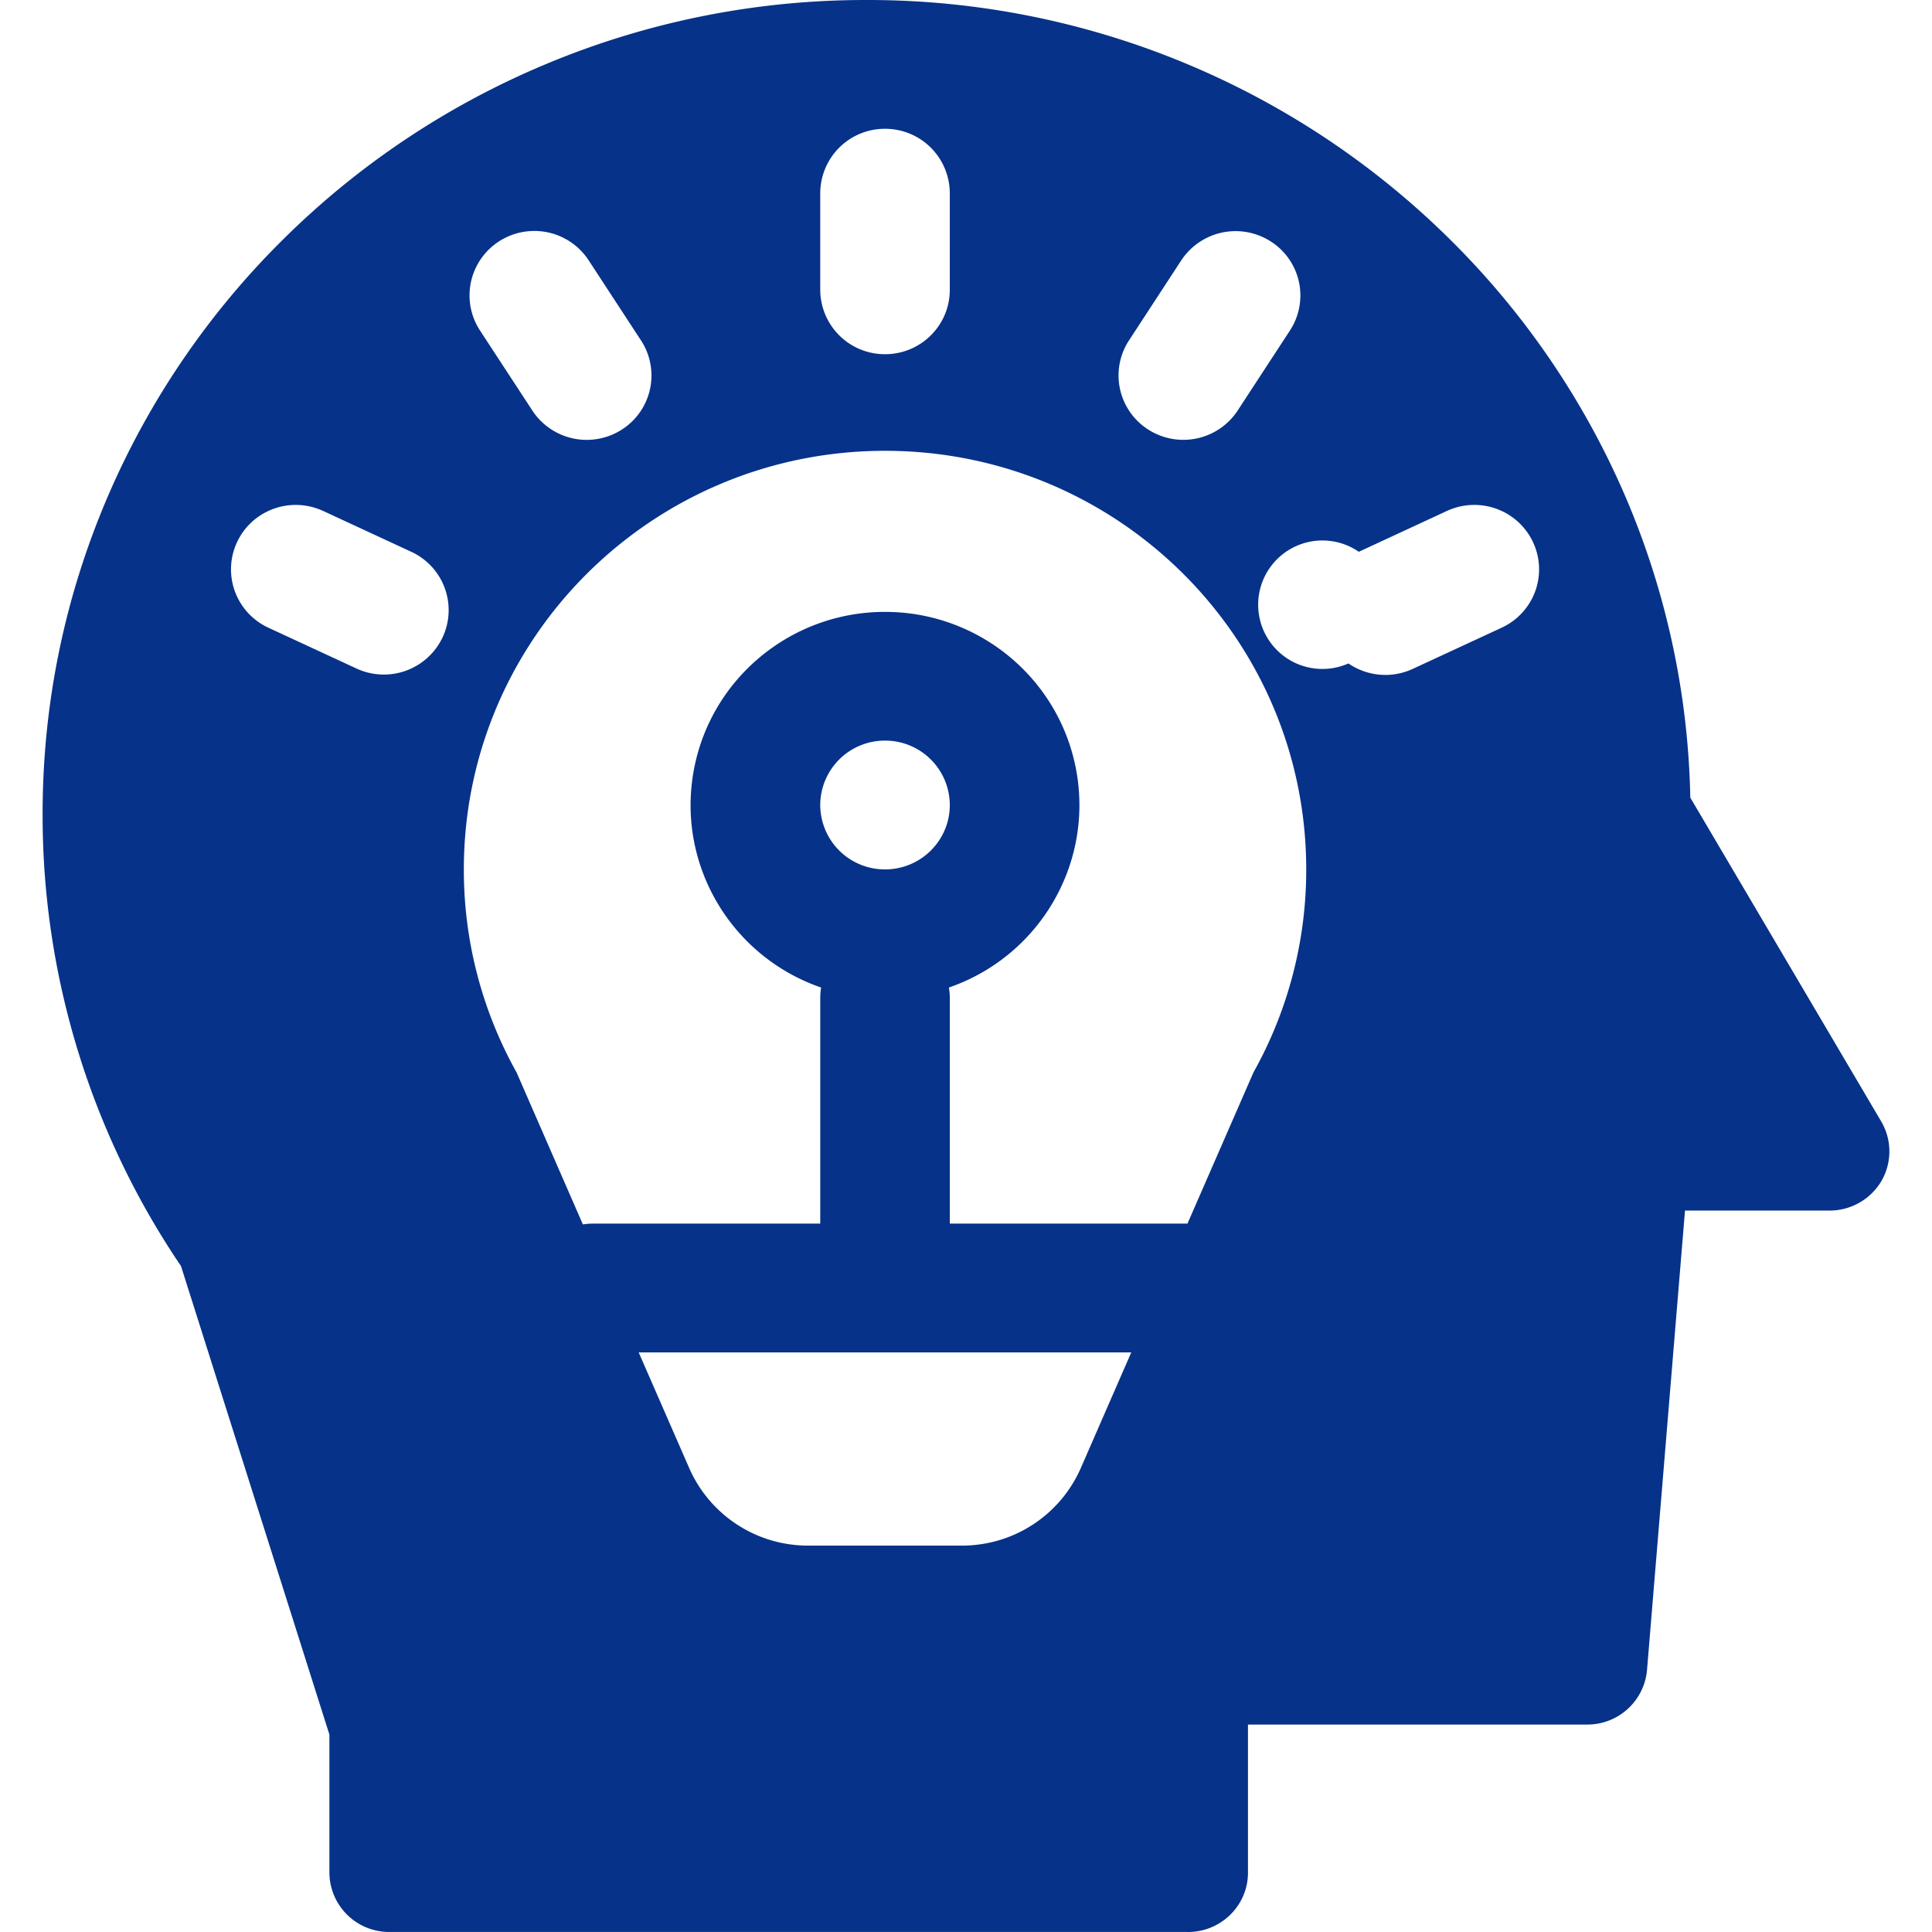 <svg class="icon" style="width: 1em;height: 1em;vertical-align: middle;fill: currentColor;overflow: hidden;" viewBox="0 0 1024 1024" version="1.1" xmlns="http://www.w3.org/2000/svg" p-id="16130"><path d="M459.29 0.001a438.362 438.362 0 0 1 308.766 126.434 430.682 430.682 0 0 1 93.575 137.08 425.201 425.201 0 0 1 34.259 159.232l101.225 171.701a31.322 31.322 0 0 1 0.12 31.443 31.895 31.895 0 0 1-27.633 15.736h-76.514L872.955 885.143a31.729 31.729 0 0 1-31.699 28.913h-179.802v78.487c0 17.378-14.246 31.458-31.804 31.458v-0.015H206.437a31.654 31.654 0 0 1-31.849-31.443v-73.186L95.936 671.052A425.728 425.728 0 0 1 22.584 431.436C22.584 373.218 34.179 316.763 56.963 263.53a430.682 430.682 0 0 1 93.56-137.095 436.555 436.555 0 0 1 138.782-92.431A438.317 438.317 0 0 1 459.29 0.001z m140.303 716.8H338.518l26.76 61.289a68.698 68.698 0 0 0 63.021 41.111h81.528a68.698 68.698 0 0 0 63.036-41.126l26.729-61.274zM469.078 238.939c-123.287 0-223.232 99.328-223.232 221.862-0.06 37.647 9.562 74.692 27.949 107.61l35.147 80.565c1.807-0.301 3.704-0.452 5.587-0.452h120.215v-119.462c0-1.882 0.151-3.765 0.452-5.647-47.48-16.414-76.107-64.512-67.719-113.769 8.373-49.272 51.305-85.338 101.587-85.338 50.281 0 93.214 36.066 101.602 85.338 8.373 49.257-20.254 97.355-67.735 113.769 0.331 1.837 0.497 3.72 0.497 5.647v119.477h125.952l34.967-80.113a219.829 219.829 0 0 0 27.979-107.625c0-122.534-99.945-221.862-223.247-221.862z m0 153.6a34.244 34.244 0 0 0-34.334 34.123 34.244 34.244 0 0 0 34.334 34.138c18.974 0 34.334-15.285 34.334-34.138a34.244 34.244 0 0 0-34.334-34.123z m324.066-122.865a34.545 34.545 0 0 0-26.263 1.144l-46.682 21.64a34.048 34.048 0 1 0-5.496 59.181 34.53 34.53 0 0 0 34.53 2.68l46.682-21.624a34.214 34.214 0 0 0 17.769-19.26 33.943 33.943 0 0 0-1.16-26.097 34.259 34.259 0 0 0-19.381-17.664z m-621.884 1.144a34.53 34.53 0 0 0-34.214 2.982 34.063 34.063 0 0 0 5.195 58.895l46.682 21.624a34.44 34.44 0 0 0 45.658-16.504 34.033 34.033 0 0 0-16.61-45.357l-46.682-21.64zM673.577 128.001a34.515 34.515 0 0 0-47.526 10.059l-28.04 42.933a34.003 34.003 0 0 0 10.481 46.622 34.485 34.485 0 0 0 47.119-9.442l28.055-42.948a33.958 33.958 0 0 0-10.089-47.224zM284.08 122.429l-2.62 0.03a34.364 34.364 0 0 0-28.868 18.628c-5.572 10.903-4.849 23.944 1.882 34.184l28.07 42.918a34.485 34.485 0 0 0 47.104 9.457 34.003 34.003 0 0 0 10.481-46.622L312.075 138.09a34.364 34.364 0 0 0-30.615-15.631zM469.078 68.262A34.244 34.244 0 0 0 434.744 102.401v51.2a34.244 34.244 0 0 0 34.334 34.138c18.974 0 34.334-15.285 34.334-34.138V102.401a34.244 34.244 0 0 0-34.334-34.138z" fill="#063289" p-id="16131"></path></svg>